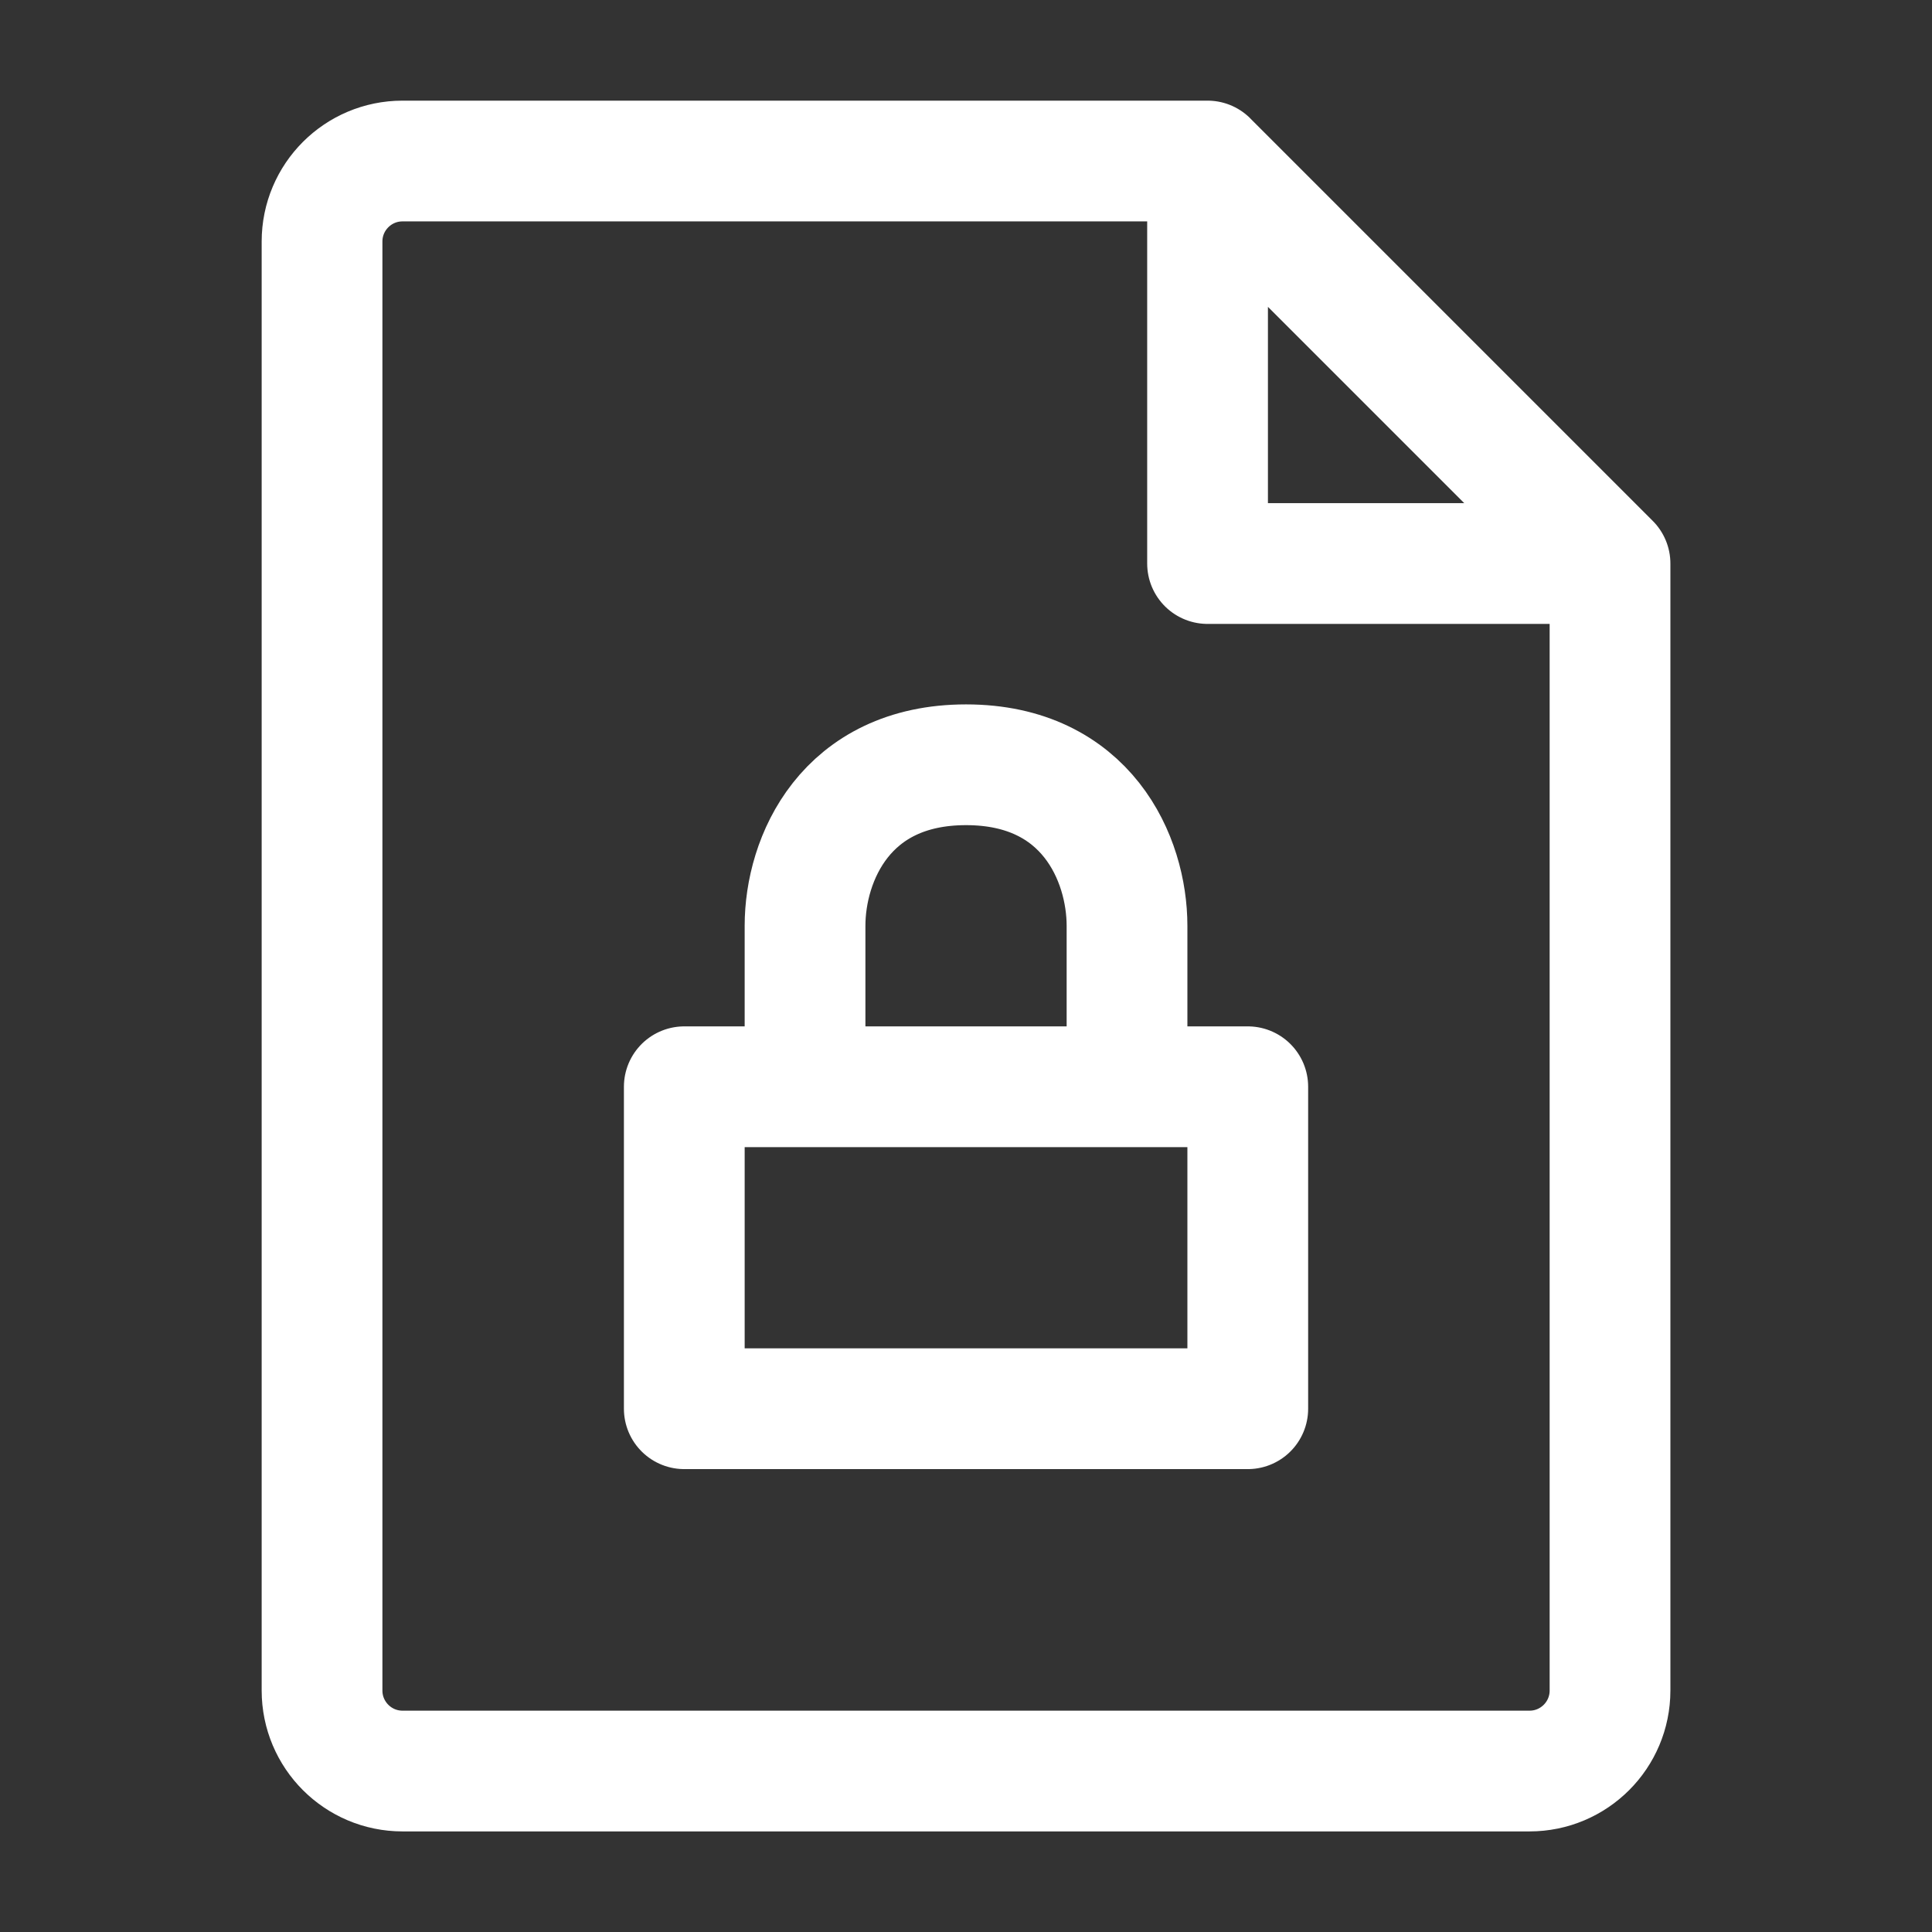 <svg xmlns="http://www.w3.org/2000/svg" width="32" height="32" fill="none"><rect width="100%" height="100%" fill="#333333" stroke="none"/><path stroke="#fff" stroke-linecap="round" stroke-linejoin="round" stroke-width="2" d="M6.667 29.334h18.667c.736 0 1.333-.597 1.333-1.334V9.334h-6.666V2.667H6.667c-.736 0-1.333.597-1.333 1.333v24c0 .737.597 1.334 1.333 1.334ZM20 2.667l6.667 6.667"/><path stroke="#fff" stroke-linecap="round" stroke-linejoin="round" stroke-width="2" d="M20.667 18h-9.333v5.333h9.333V18Zm-2 0v-2.666c0-1.105-.666-2.667-2.666-2.667s-2.667 1.562-2.667 2.667V18"/></svg>